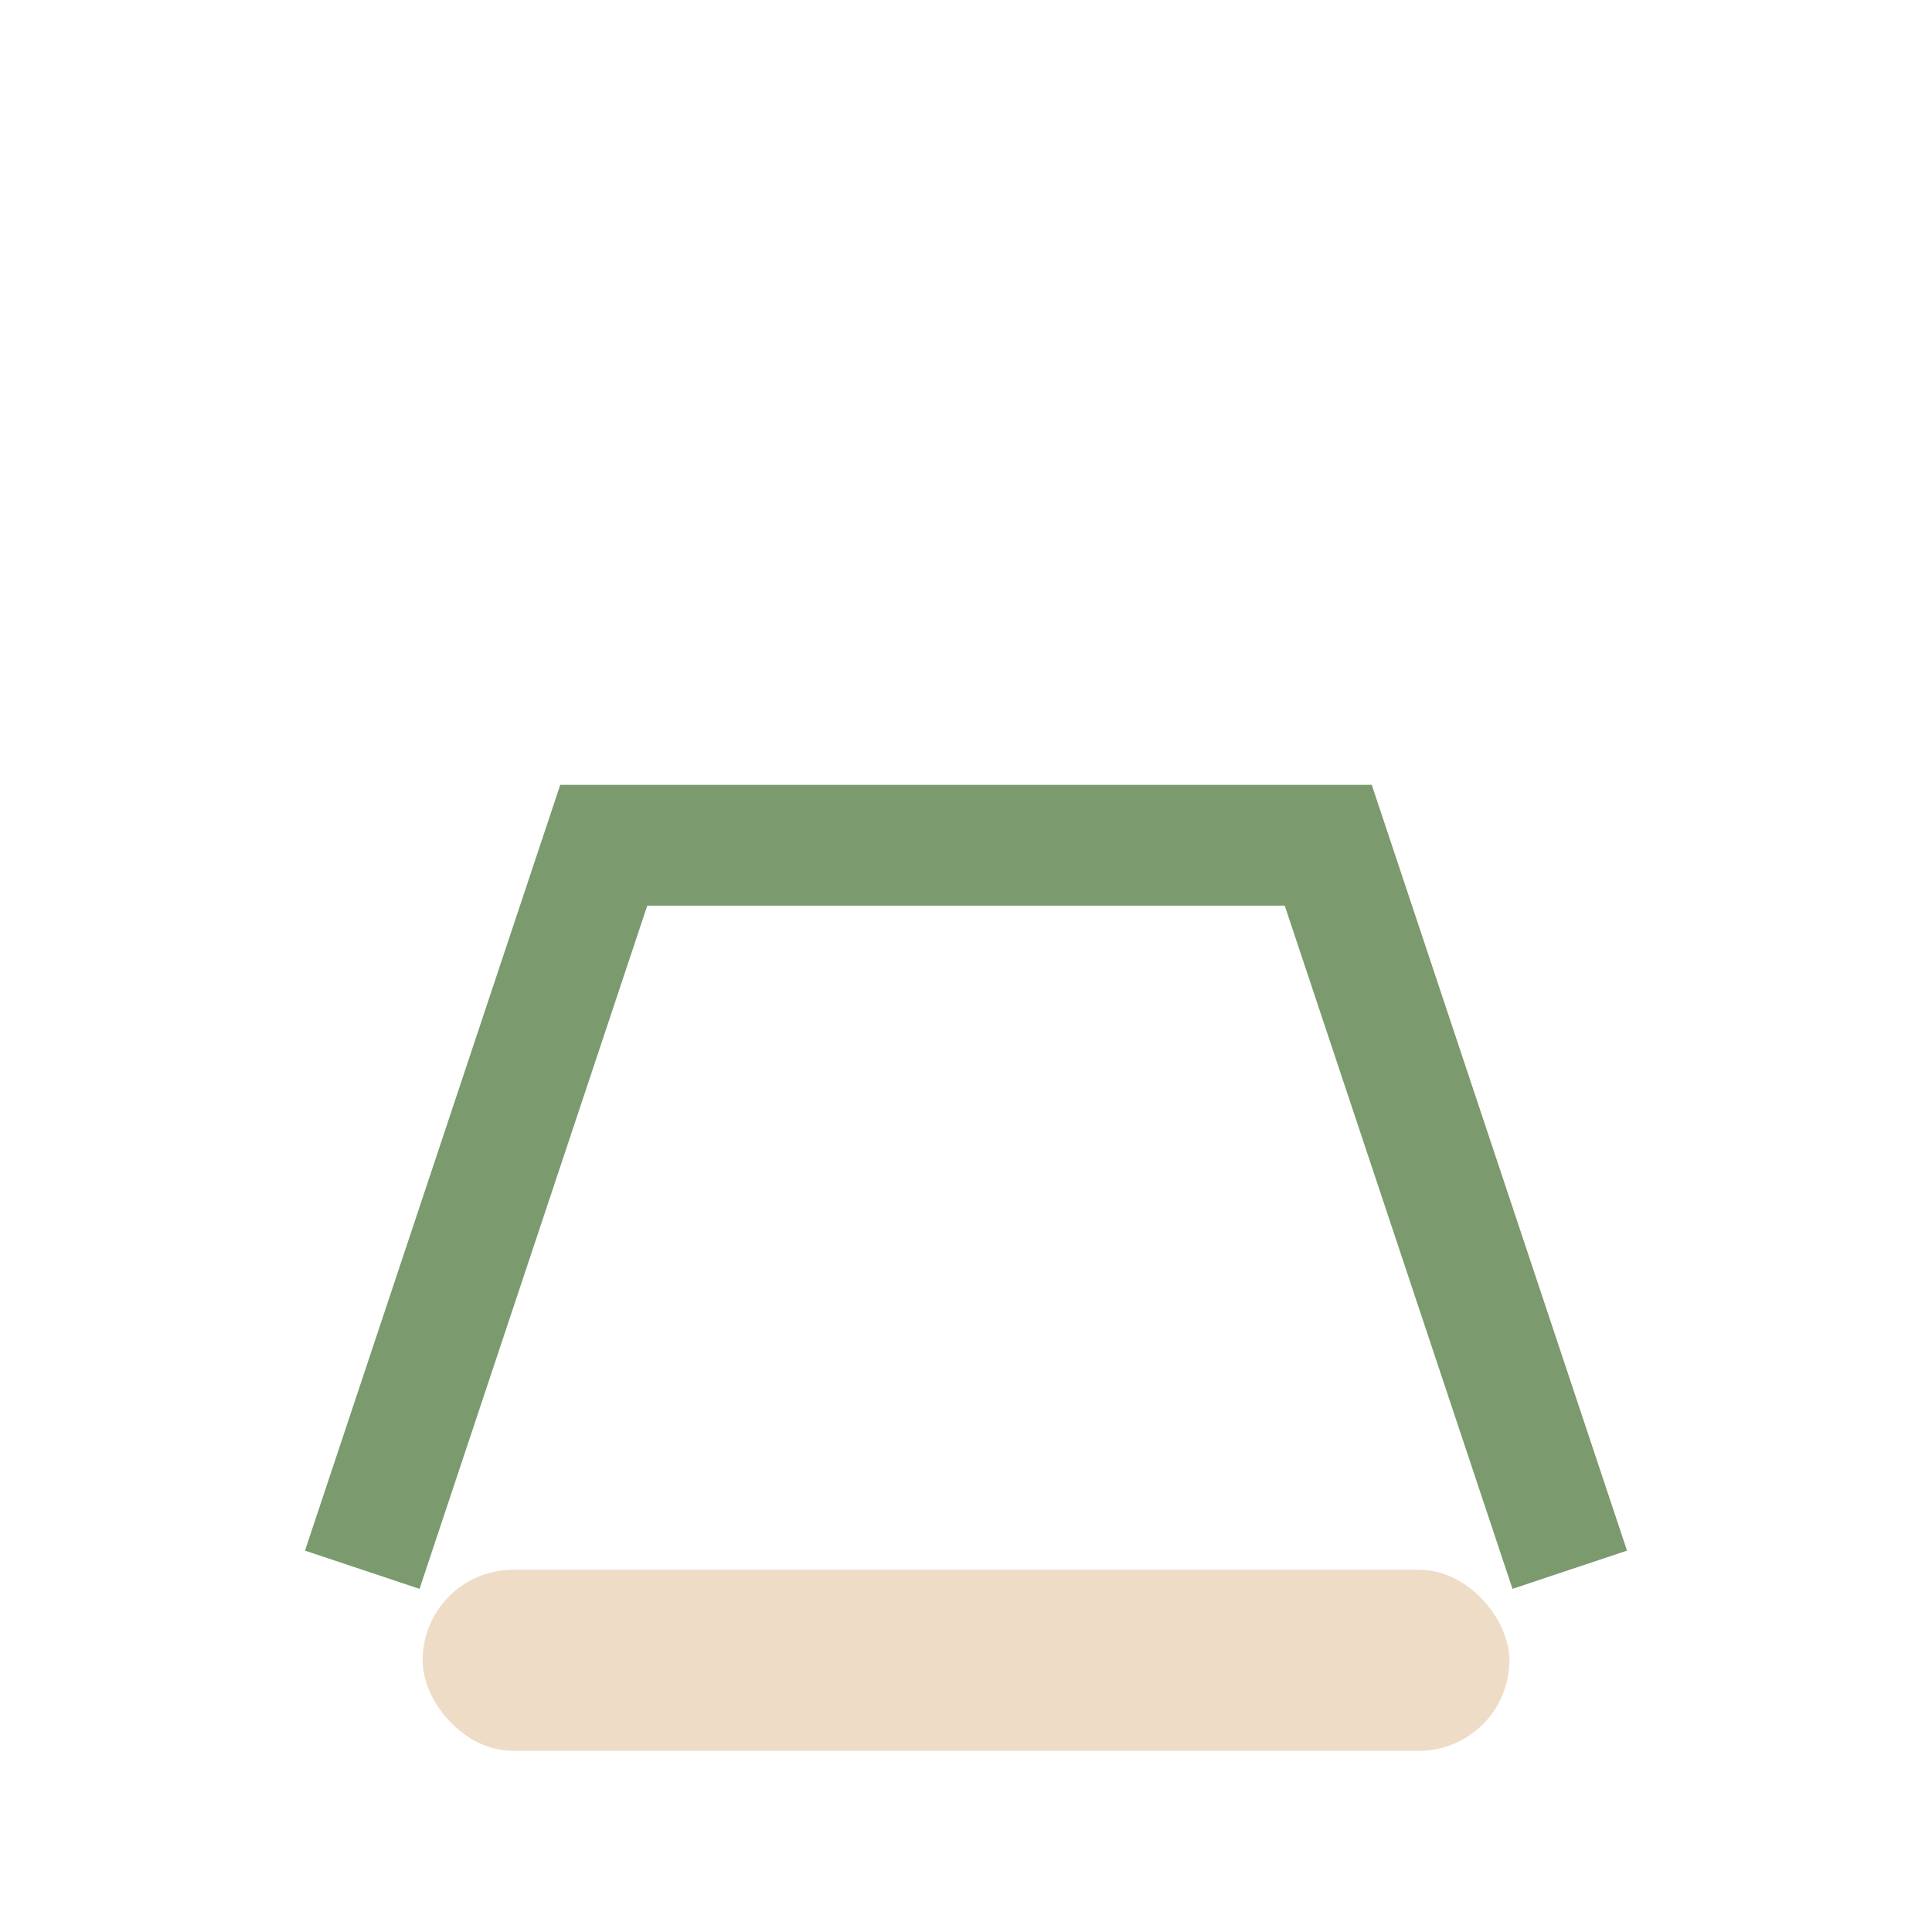 <?xml version="1.0" encoding="UTF-8"?>
<svg xmlns="http://www.w3.org/2000/svg" width="32" height="32" viewBox="0 0 32 32"><path d="M6 26l4-12h12l4 12" fill="none" stroke="#7B9A6D" stroke-width="2"/><rect x="7" y="26" width="18" height="3" rx="1.5" fill="#EEDCC7"/></svg>